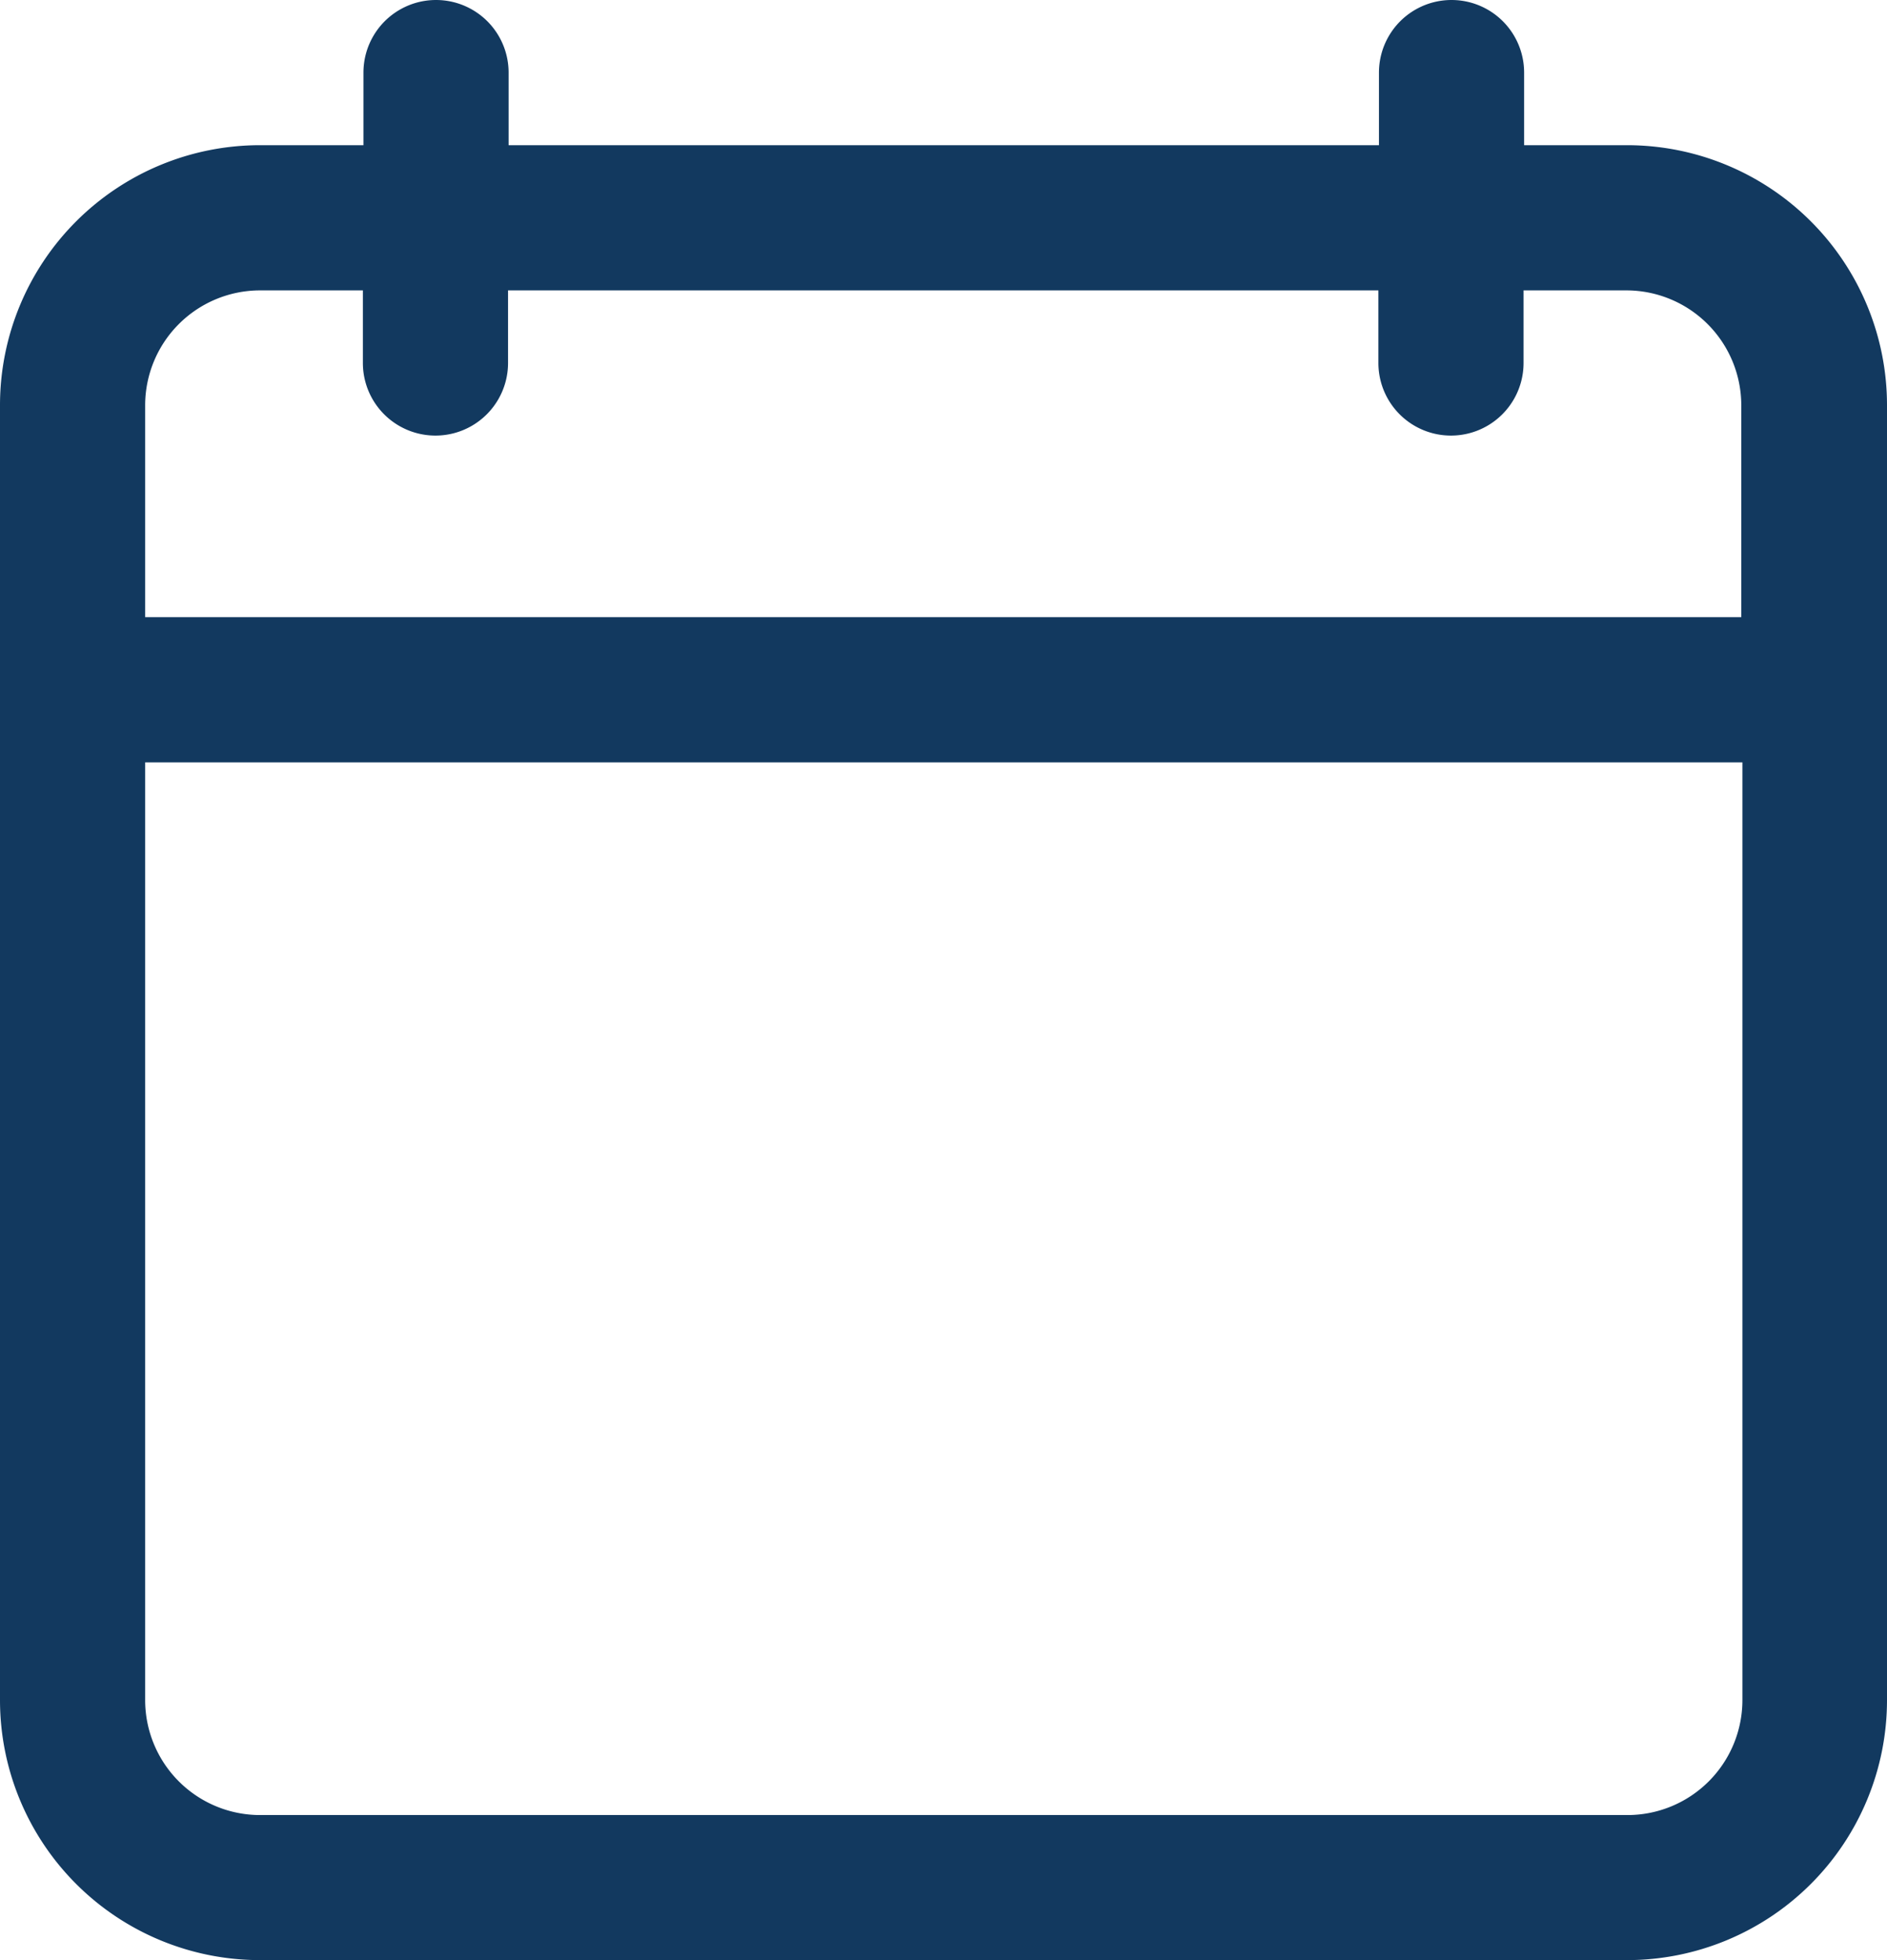 <svg xmlns="http://www.w3.org/2000/svg" width="13.442" height="13.959" viewBox="0 0 13.442 13.959">
  <g id="Group_200" data-name="Group 200" transform="translate(-5.988)">
    <path id="Path_595" data-name="Path 595" d="M7.839,13.959h9.74a1.852,1.852,0,0,0,1.851-1.851V2.885a1.852,1.852,0,0,0-1.851-1.851h-.734V.517a.517.517,0,0,0-1.034,0v.517h-6.2V.517a.517.517,0,0,0-1.034,0v.517H7.839A1.852,1.852,0,0,0,5.988,2.885v9.223A1.852,1.852,0,0,0,7.839,13.959ZM7.022,2.885a.819.819,0,0,1,.817-.817h.734v.517a.517.517,0,1,0,1.034,0V2.068h6.2v.517a.517.517,0,0,0,1.034,0V2.068h.734a.819.819,0,0,1,.817.817v1.51H7.022Zm0,2.544H18.4v6.68a.819.819,0,0,1-.817.817H7.839a.819.819,0,0,1-.817-.817Z" fill="#12395f"/>
  </g>
</svg>
